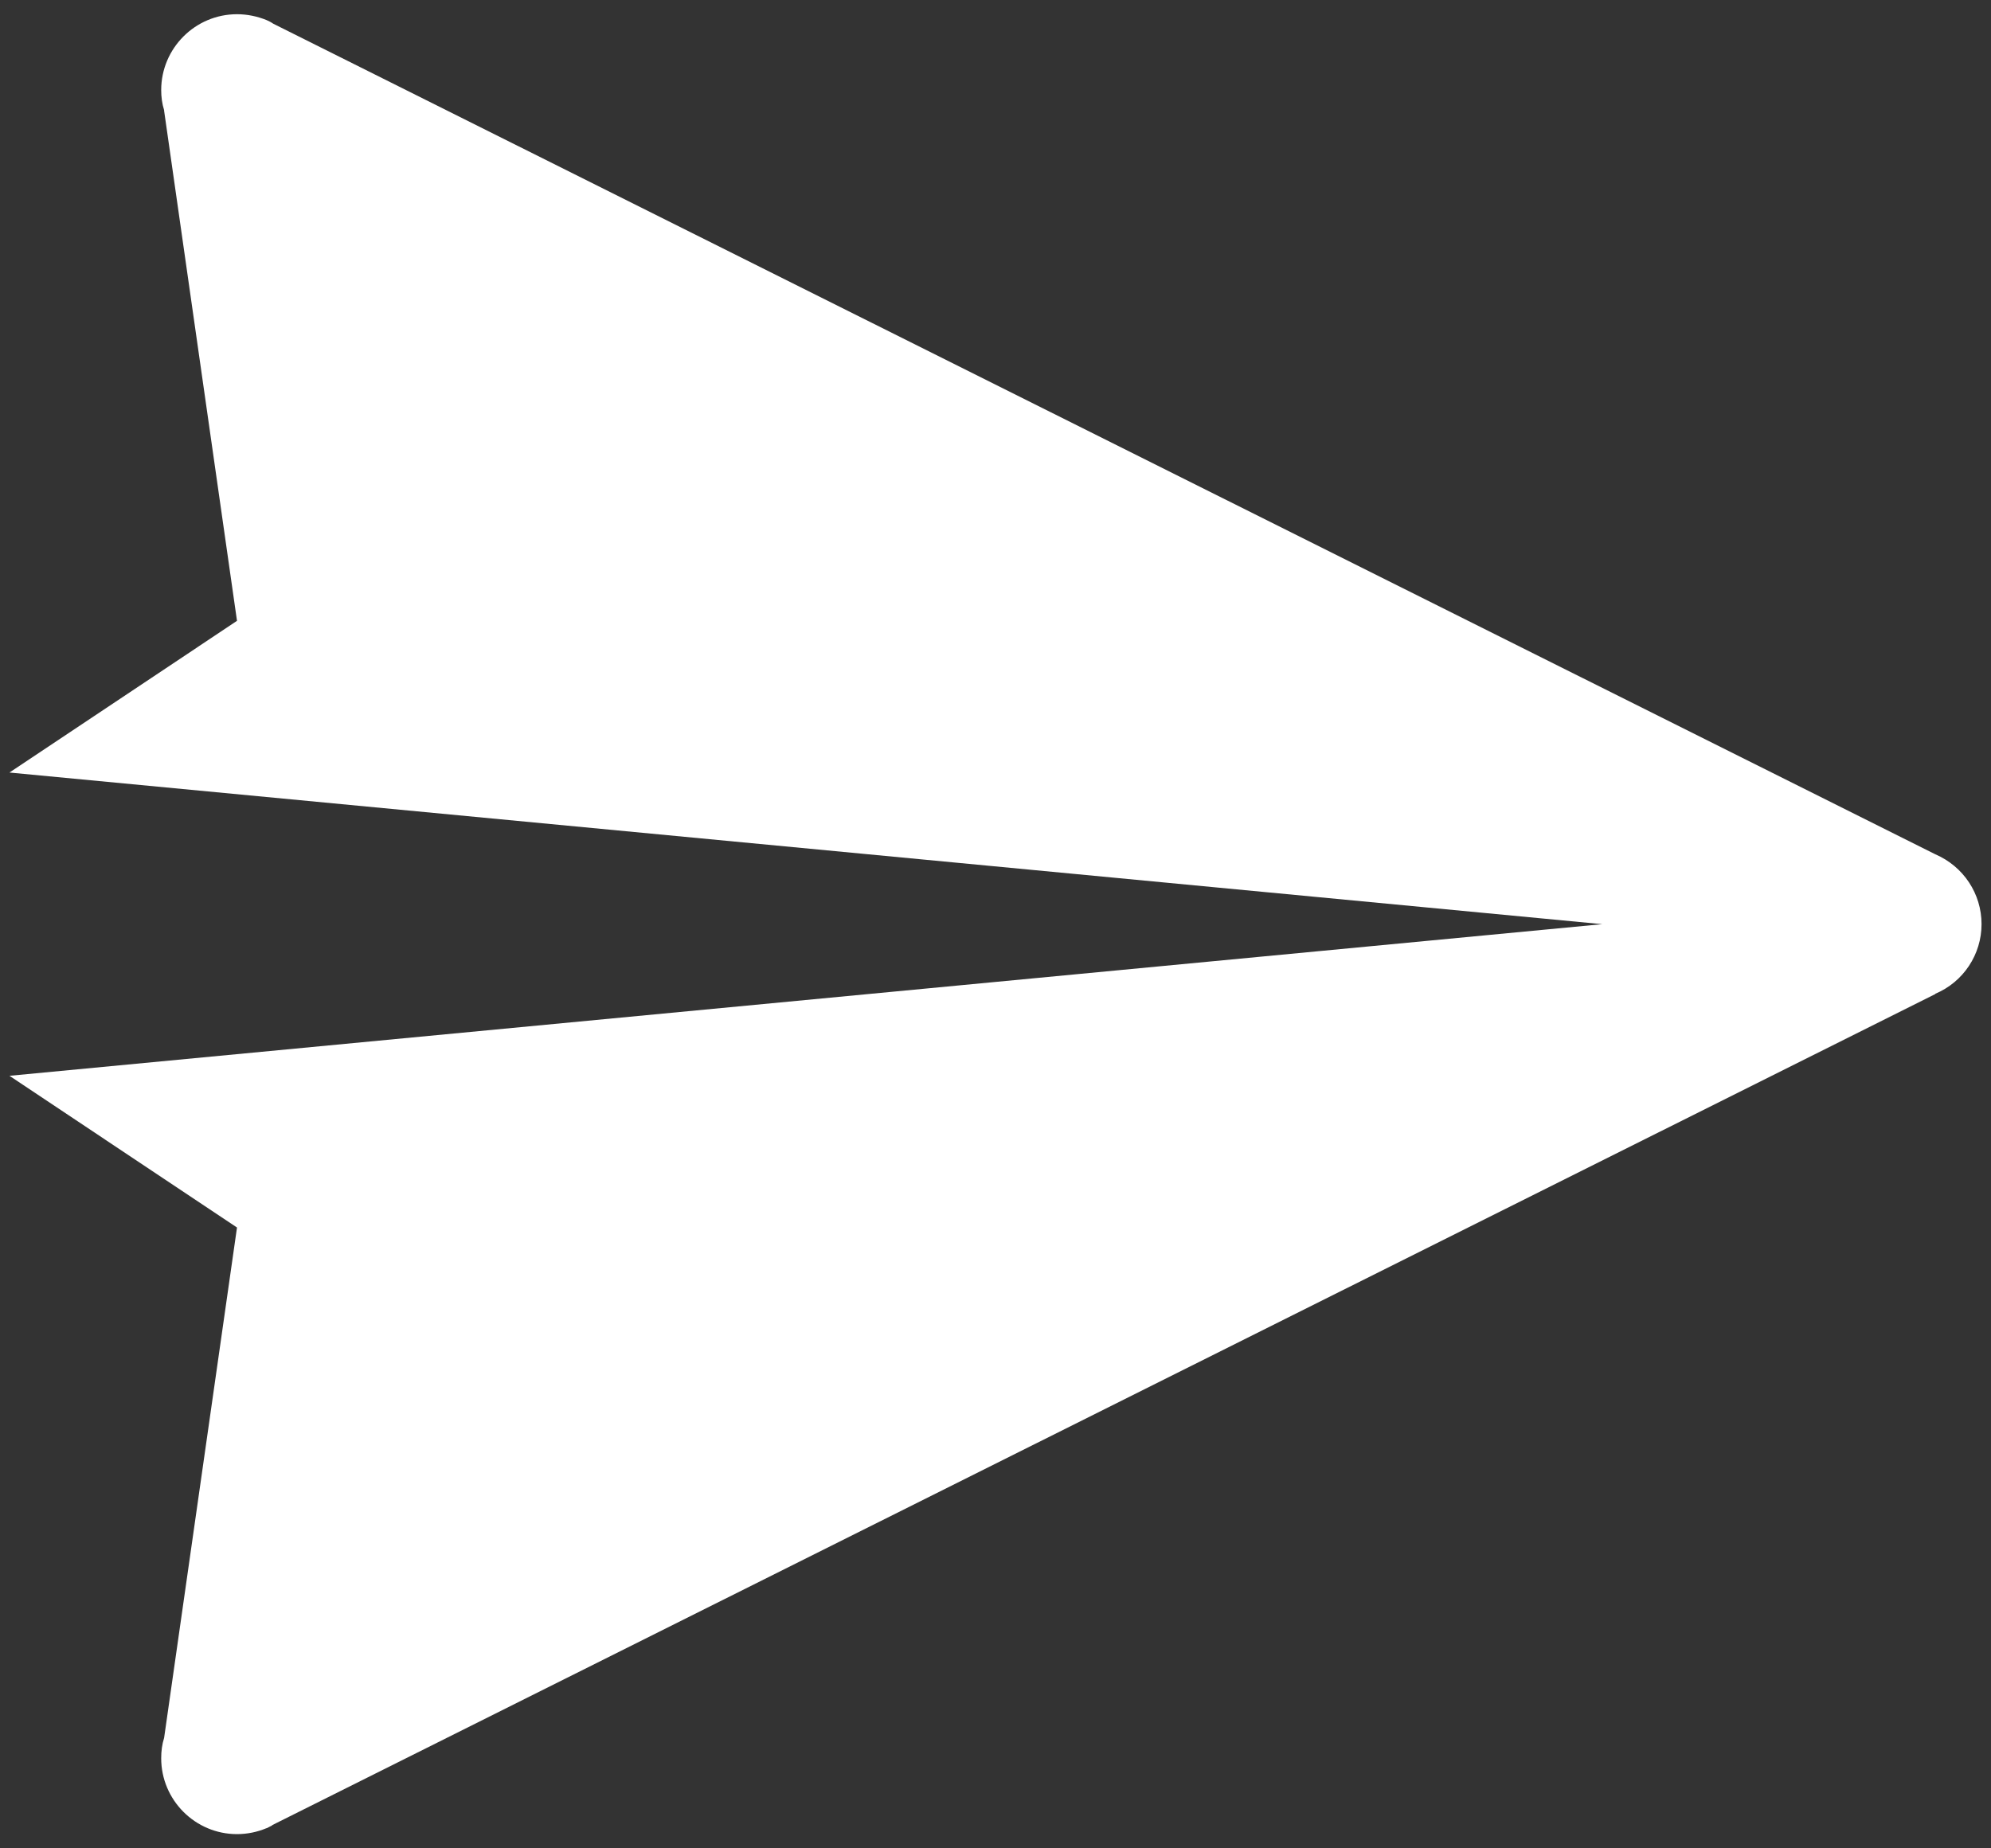 <svg width="28" height="26" viewBox="0 0 28 26" fill="none" xmlns="http://www.w3.org/2000/svg">
<rect x="0" y="0" width="28" height="26" fill="#333333" stroke="none"/>
<path d="M3.333 0.2C2.746 0.2 2.267 0.679 2.267 1.267C2.267 1.362 2.279 1.458 2.308 1.55C2.308 1.554 2.308 1.558 2.308 1.558L3.333 8.733L0.133 10.867L22.533 13L0.133 15.133L3.333 17.267L2.308 24.446C2.279 24.538 2.267 24.633 2.267 24.733C2.267 25.321 2.746 25.8 3.333 25.8C3.475 25.8 3.617 25.771 3.746 25.717H3.75L3.817 25.683C3.825 25.679 3.829 25.675 3.833 25.671L27.217 13.983V13.979C27.613 13.812 27.867 13.425 27.867 13C27.867 12.571 27.613 12.188 27.217 12.017L3.842 0.333C3.812 0.312 3.779 0.296 3.75 0.283C3.617 0.229 3.475 0.2 3.333 0.2Z" fill="white"/>
</svg>
